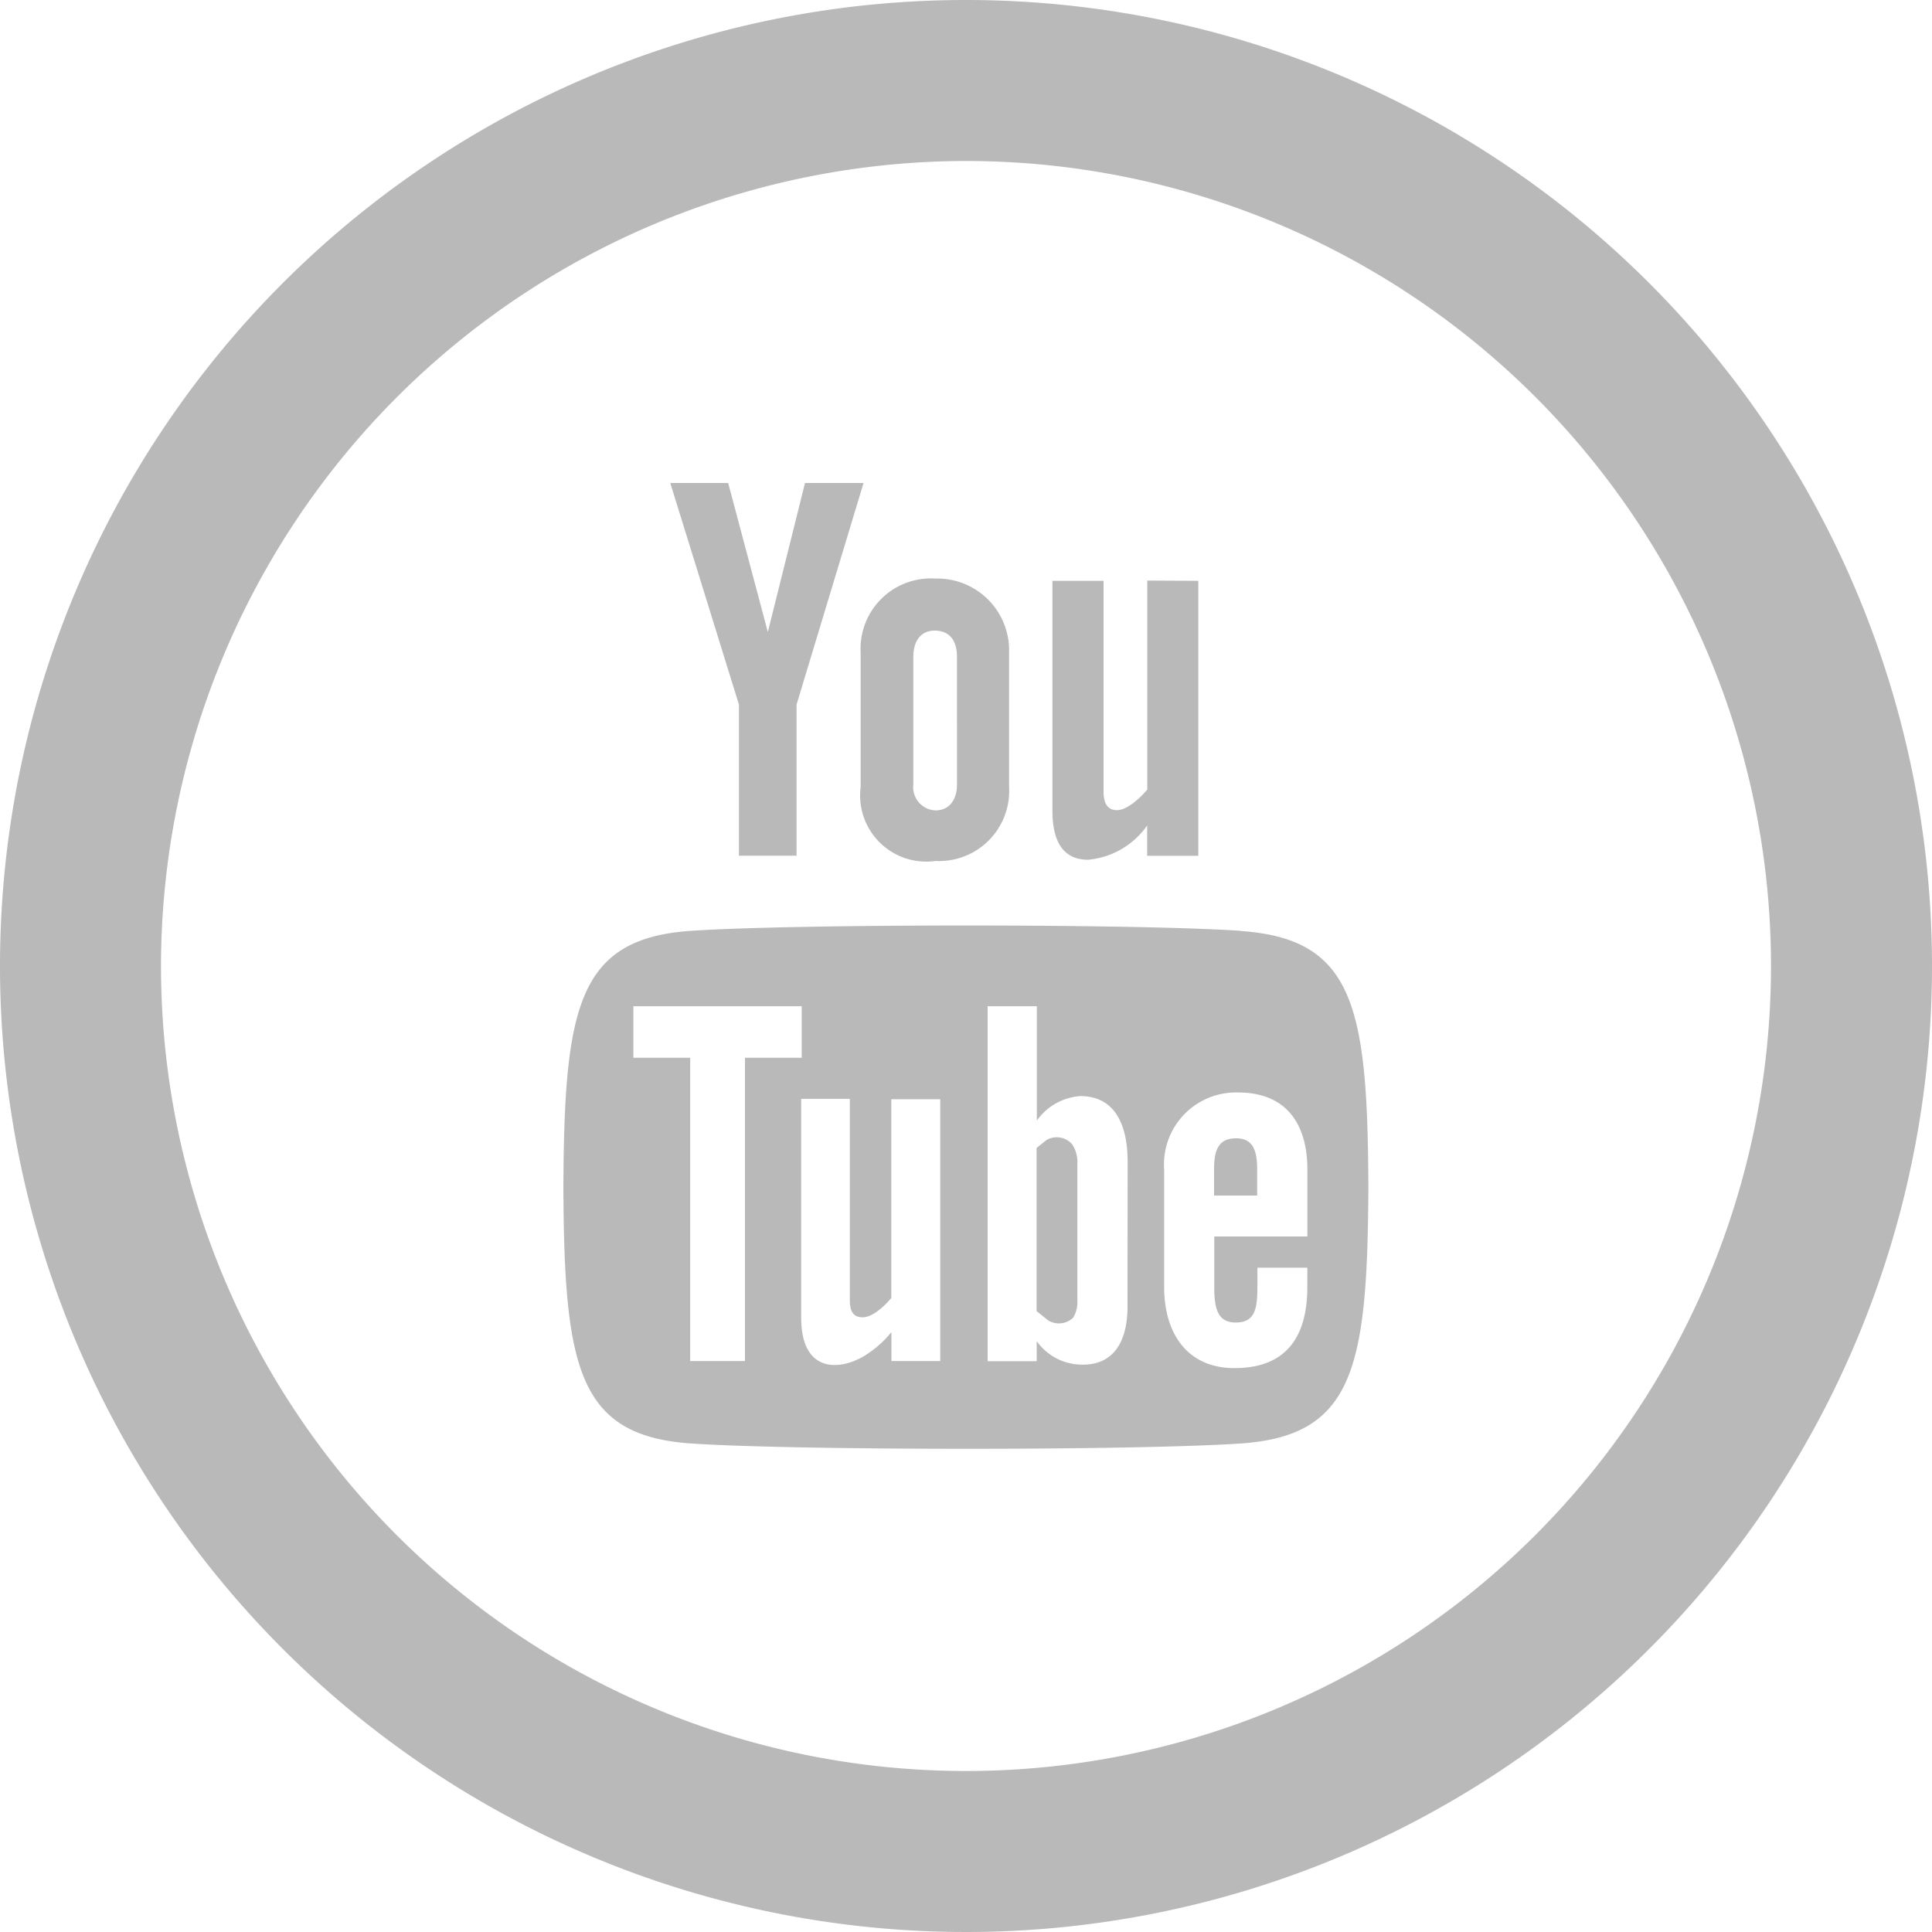 <svg xmlns="http://www.w3.org/2000/svg" width="30" height="30" viewBox="0 0 30 30">
    <path fill="#b9b9b9" d="M10.407 7.5h.9l.616 2.314L12.5 7.5h.909l-1.04 3.44v2.347h-.895V10.94L10.408 7.5zm4.121 1.484a1.092 1.092 0 0 0-1.164 1.146v2.094a1.027 1.027 0 0 0 1.164 1.145 1.088 1.088 0 0 0 1.141-1.145V10.13a1.114 1.114 0 0 0-1.14-1.146zm.332 3.2c0 .232-.119.4-.332.4a.36.36 0 0 1-.346-.4V10.2c0-.234.108-.408.331-.408.243 0 .347.168.347.408zm2.955-3.169v3.245c-.1.121-.312.32-.468.32s-.211-.116-.211-.287V9.019h-.794v3.569c0 .421.129.762.554.762a1.256 1.256 0 0 0 .917-.532v.471h.794v-4.27zm1.376 8.661c-.28 0-.339.2-.339.477v.411h.669v-.411c0-.276-.058-.478-.33-.478zm-2.939.025l-.156.124v2.534l.18.144a.321.321 0 0 0 .388-.042.479.479 0 0 0 .065-.28v-2.1a.512.512 0 0 0-.08-.312.317.317 0 0 0-.4-.066zm3.016-3.247c-1.626-.111-6.916-.11-8.541 0-1.757.121-1.965 1.184-1.979 3.98.014 2.791.219 3.859 1.979 3.98 1.625.11 6.915.111 8.541 0 1.759-.12 1.966-1.183 1.98-3.98-.012-2.788-.217-3.855-1.978-3.977zm-7.7 6.68h-.851v-4.709h-.882v-.8h2.614v.8h-.881zm3.03 0h-.756v-.449a1.662 1.662 0 0 1-.435.378c-.408.234-.966.229-.966-.6v-3.4h.755v3.118c0 .164.04.274.2.274s.352-.189.444-.3v-3.086h.76v4.069zm2.91-.844c0 .5-.187.9-.691.9a.864.864 0 0 1-.719-.365v.312h-.762v-5.512h.764V17.4a.906.906 0 0 1 .673-.38c.554 0 .737.468.737 1.019zM20.3 19.2h-1.445v.767c0 .3.026.569.331.569s.339-.215.339-.569v-.282h.775v.3c0 .784-.336 1.259-1.132 1.259-.721 0-1.091-.526-1.091-1.259v-1.821a1.118 1.118 0 0 1 1.149-1.2c.725 0 1.075.461 1.075 1.2V19.2zM15 2.5A12.5 12.5 0 1 1 2.5 15 12.514 12.514 0 0 1 15 2.5zM15 0a15 15 0 1 0 15 15A15 15 0 0 0 15 0z"/>
</svg>
